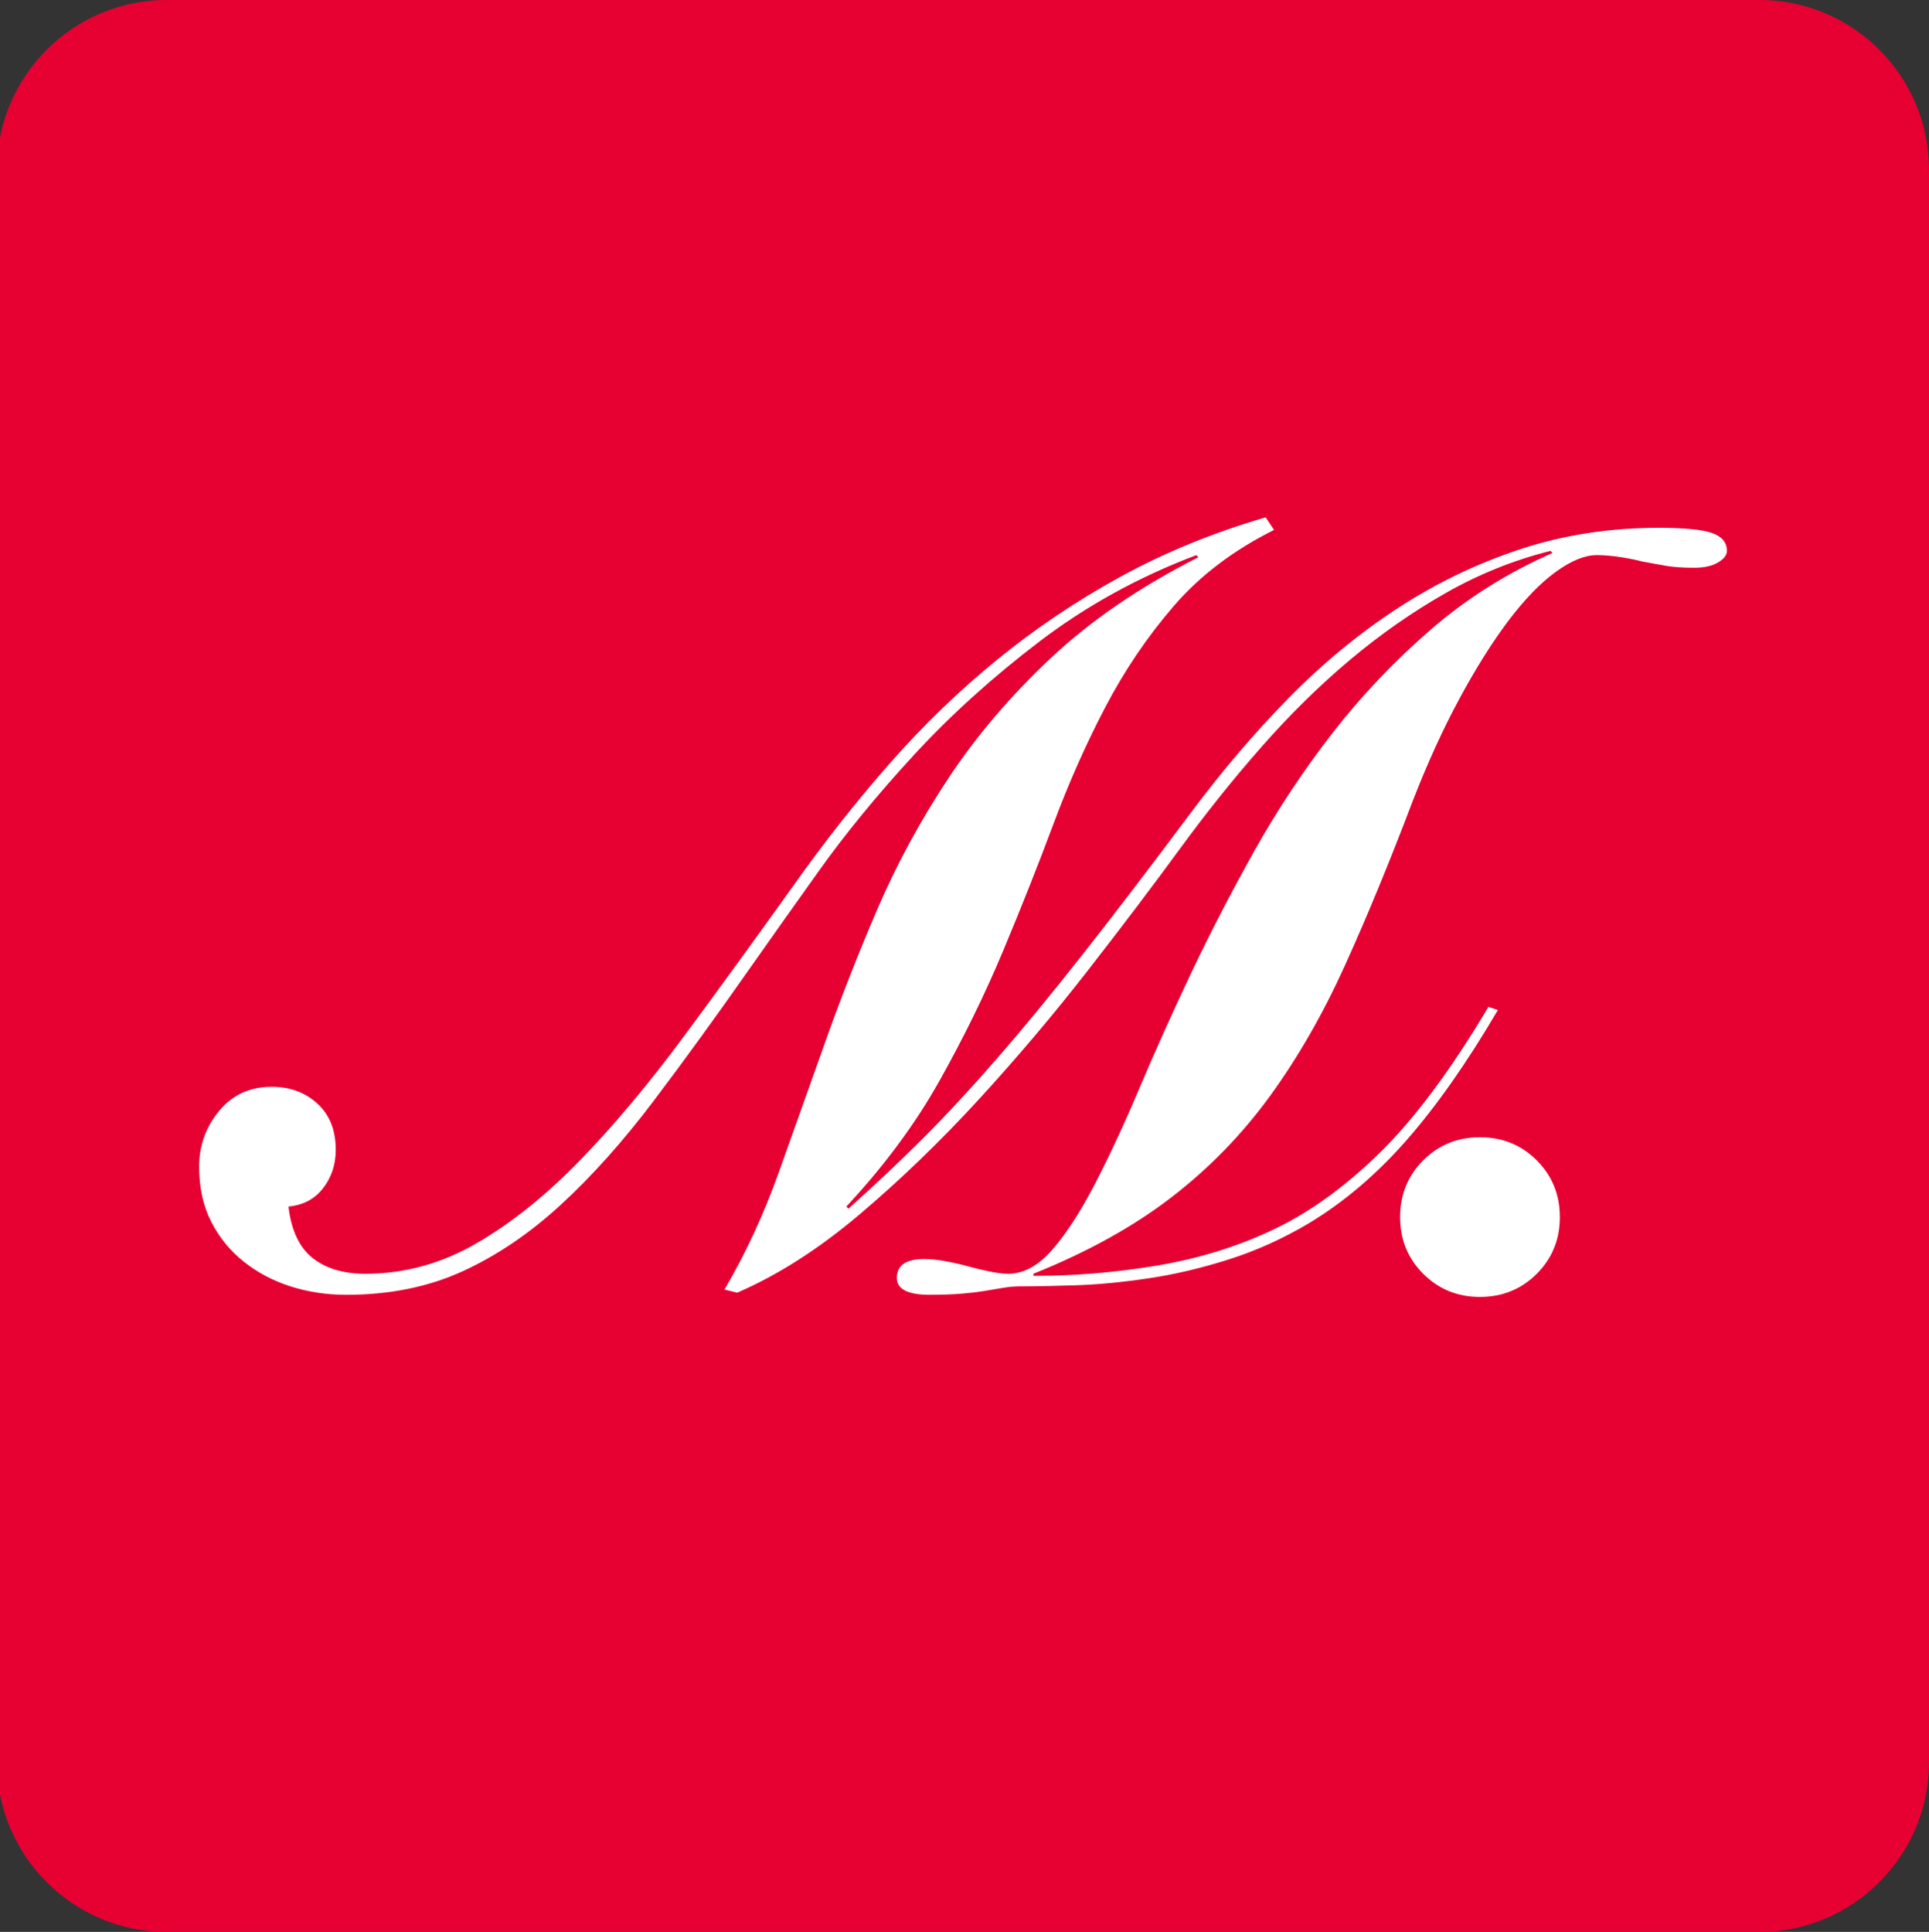 <?xml version="1.0" encoding="utf-8"?>
<!-- Generator: Adobe Illustrator 16.0.4, SVG Export Plug-In . SVG Version: 6.00 Build 0)  -->
<!DOCTYPE svg PUBLIC "-//W3C//DTD SVG 1.1//EN" "http://www.w3.org/Graphics/SVG/1.1/DTD/svg11.dtd">
<svg version="1.1" id="レイヤー_1" xmlns="http://www.w3.org/2000/svg" xmlns:xlink="http://www.w3.org/1999/xlink" x="0px"
	 y="0px" width="113.964px" height="114.141px" viewBox="0 0 113.964 114.141" enable-background="new 0 0 113.964 114.141"
	 xml:space="preserve">
<rect x="0" y="0" width="113.964" height="114.141" fill="#333333" stroke="none"/>
<g>
	<path fill="#E70032" d="M113.964,104.141c0,5.5-4.5,10-10,10H9.823c-5.5,0-10-4.5-10-10V10c0-5.5,4.5-10,10-10h94.141
		c5.5,0,10,4.5,10,10V104.141z"/>
</g>
<g>
	<path fill="#FFFFFF" d="M42.802,76.19c1.242-2.11,2.307-4.407,3.198-6.89c0.889-2.483,1.799-5.038,2.731-7.666
		c0.931-2.629,1.965-5.267,3.104-7.916c1.139-2.647,2.535-5.224,4.19-7.728c1.656-2.504,3.672-4.873,6.053-7.108
		c2.38-2.234,5.287-4.221,8.723-5.959l-0.125-0.124c-3.393,1.284-6.477,2.98-9.249,5.09c-2.773,2.111-5.246,4.346-7.419,6.704
		c-2.172,2.359-4.057,4.656-5.648,6.891c-1.594,2.234-2.928,4.118-4.004,5.649c-2.029,2.897-3.942,5.535-5.742,7.914
		c-1.8,2.381-3.622,4.419-5.463,6.115c-1.841,1.697-3.776,3.011-5.804,3.941s-4.325,1.397-6.89,1.397
		c-1.16,0-2.255-0.166-3.291-0.497c-1.034-0.331-1.955-0.817-2.762-1.46c-0.808-0.641-1.448-1.427-1.924-2.358
		c-0.476-0.931-0.714-2.017-0.714-3.259c0-1.241,0.394-2.338,1.18-3.289c0.786-0.952,1.822-1.428,3.104-1.428
		c1.076,0,1.977,0.332,2.7,0.992c0.724,0.663,1.087,1.573,1.087,2.732c0,0.868-0.249,1.623-0.746,2.266
		c-0.496,0.643-1.179,1.004-2.048,1.086c0.166,1.406,0.642,2.421,1.427,3.042c0.786,0.62,1.82,0.931,3.104,0.931
		c2.316,0,4.509-0.6,6.579-1.801c2.069-1.199,4.107-2.834,6.115-4.904c2.007-2.068,4.045-4.499,6.115-7.293
		c2.069-2.793,4.241-5.783,6.518-8.97c1.821-2.566,3.714-4.966,5.68-7.201c1.965-2.235,4.076-4.273,6.332-6.115
		c2.256-1.84,4.687-3.476,7.293-4.903c2.608-1.428,5.463-2.597,8.568-3.507l0.496,0.745c-2.401,1.201-4.376,2.699-5.928,4.5
		c-1.553,1.801-2.898,3.786-4.035,5.959c-1.14,2.173-2.163,4.48-3.073,6.921c-0.911,2.442-1.904,4.946-2.979,7.511
		c-1.076,2.567-2.329,5.123-3.756,7.667s-3.259,5.02-5.494,7.418l0.124,0.125c1.572-1.408,3.042-2.795,4.408-4.16
		c1.365-1.365,2.813-2.928,4.345-4.687c1.531-1.759,3.218-3.808,5.059-6.146c1.842-2.337,3.983-5.142,6.426-8.412
		c1.82-2.441,3.734-4.686,5.742-6.736c2.006-2.048,4.149-3.817,6.425-5.307c2.276-1.489,4.696-2.659,7.263-3.507
		c2.566-0.848,5.297-1.272,8.193-1.272c1.531,0,2.588,0.104,3.166,0.311c0.58,0.208,0.869,0.558,0.869,1.055
		c0,0.249-0.176,0.476-0.527,0.684s-0.816,0.31-1.396,0.31c-0.703,0-1.283-0.04-1.738-0.124c-0.455-0.082-0.91-0.164-1.365-0.249
		c-0.289-0.082-0.693-0.164-1.211-0.249c-0.518-0.082-1.004-0.124-1.459-0.124c-0.703,0-1.51,0.332-2.42,0.993
		c-0.911,0.663-1.842,1.625-2.795,2.887c-0.951,1.263-1.914,2.793-2.886,4.593c-0.974,1.801-1.893,3.818-2.763,6.053
		c-1.365,3.6-2.7,6.839-4.004,9.714c-1.303,2.878-2.783,5.452-4.438,7.729c-1.656,2.276-3.602,4.272-5.836,5.989
		c-2.234,1.719-4.945,3.22-8.132,4.501v0.124h0.124c2.318,0,4.676-0.196,7.078-0.59c2.398-0.394,4.633-1.063,6.703-2.017
		c2.193-0.994,4.345-2.515,6.455-4.563c2.112-2.048,4.284-4.955,6.52-8.722l0.559,0.187c-1.822,3.104-3.623,5.671-5.4,7.697
		c-1.78,2.027-3.705,3.662-5.773,4.905c-1.533,0.91-3.115,1.623-4.749,2.141c-1.636,0.518-3.228,0.891-4.78,1.117
		c-1.553,0.229-2.979,0.363-4.283,0.404c-1.305,0.041-2.369,0.062-3.197,0.062c-0.372,0-0.734,0.03-1.086,0.093
		s-0.725,0.124-1.117,0.187c-0.395,0.062-0.838,0.114-1.335,0.155s-1.118,0.062-1.861,0.062c-1.284,0-1.926-0.332-1.926-0.994
		c0-0.744,0.538-1.117,1.614-1.117c0.373,0,0.786,0.042,1.242,0.124c0.455,0.085,0.91,0.187,1.366,0.312
		c0.455,0.123,0.888,0.227,1.302,0.309c0.414,0.084,0.768,0.125,1.056,0.125c0.91,0,1.78-0.475,2.608-1.428
		c0.827-0.951,1.664-2.245,2.514-3.88c0.848-1.635,1.728-3.527,2.639-5.68c0.91-2.151,1.924-4.407,3.041-6.766
		c1.117-2.359,2.359-4.758,3.725-7.201c1.366-2.441,2.906-4.769,4.625-6.983c1.717-2.214,3.652-4.253,5.804-6.115
		s4.552-3.373,7.201-4.532l-0.124-0.124c-2.152,0.539-4.211,1.366-6.177,2.483s-3.849,2.432-5.648,3.941
		c-1.802,1.512-3.539,3.219-5.215,5.122c-1.677,1.904-3.301,3.933-4.872,6.084c-1.574,2.152-3.374,4.532-5.402,7.138
		c-2.027,2.608-4.18,5.153-6.455,7.636c-2.277,2.484-4.625,4.749-7.046,6.798c-2.42,2.048-4.832,3.59-7.232,4.624L42.802,76.19z"/>
	<path fill="#FFFFFF" d="M87.435,67.19c1.324,0,2.441,0.455,3.354,1.364c0.909,0.912,1.365,2.029,1.365,3.354
		s-0.456,2.442-1.365,3.352c-0.912,0.91-2.029,1.365-3.354,1.365s-2.441-0.455-3.352-1.365c-0.91-0.909-1.365-2.027-1.365-3.352
		s0.455-2.441,1.365-3.354C84.993,67.646,86.11,67.19,87.435,67.19z"/>
</g>
<g>
</g>
<g>
</g>
<g>
</g>
<g>
</g>
<g>
</g>
<g>
</g>
</svg>
